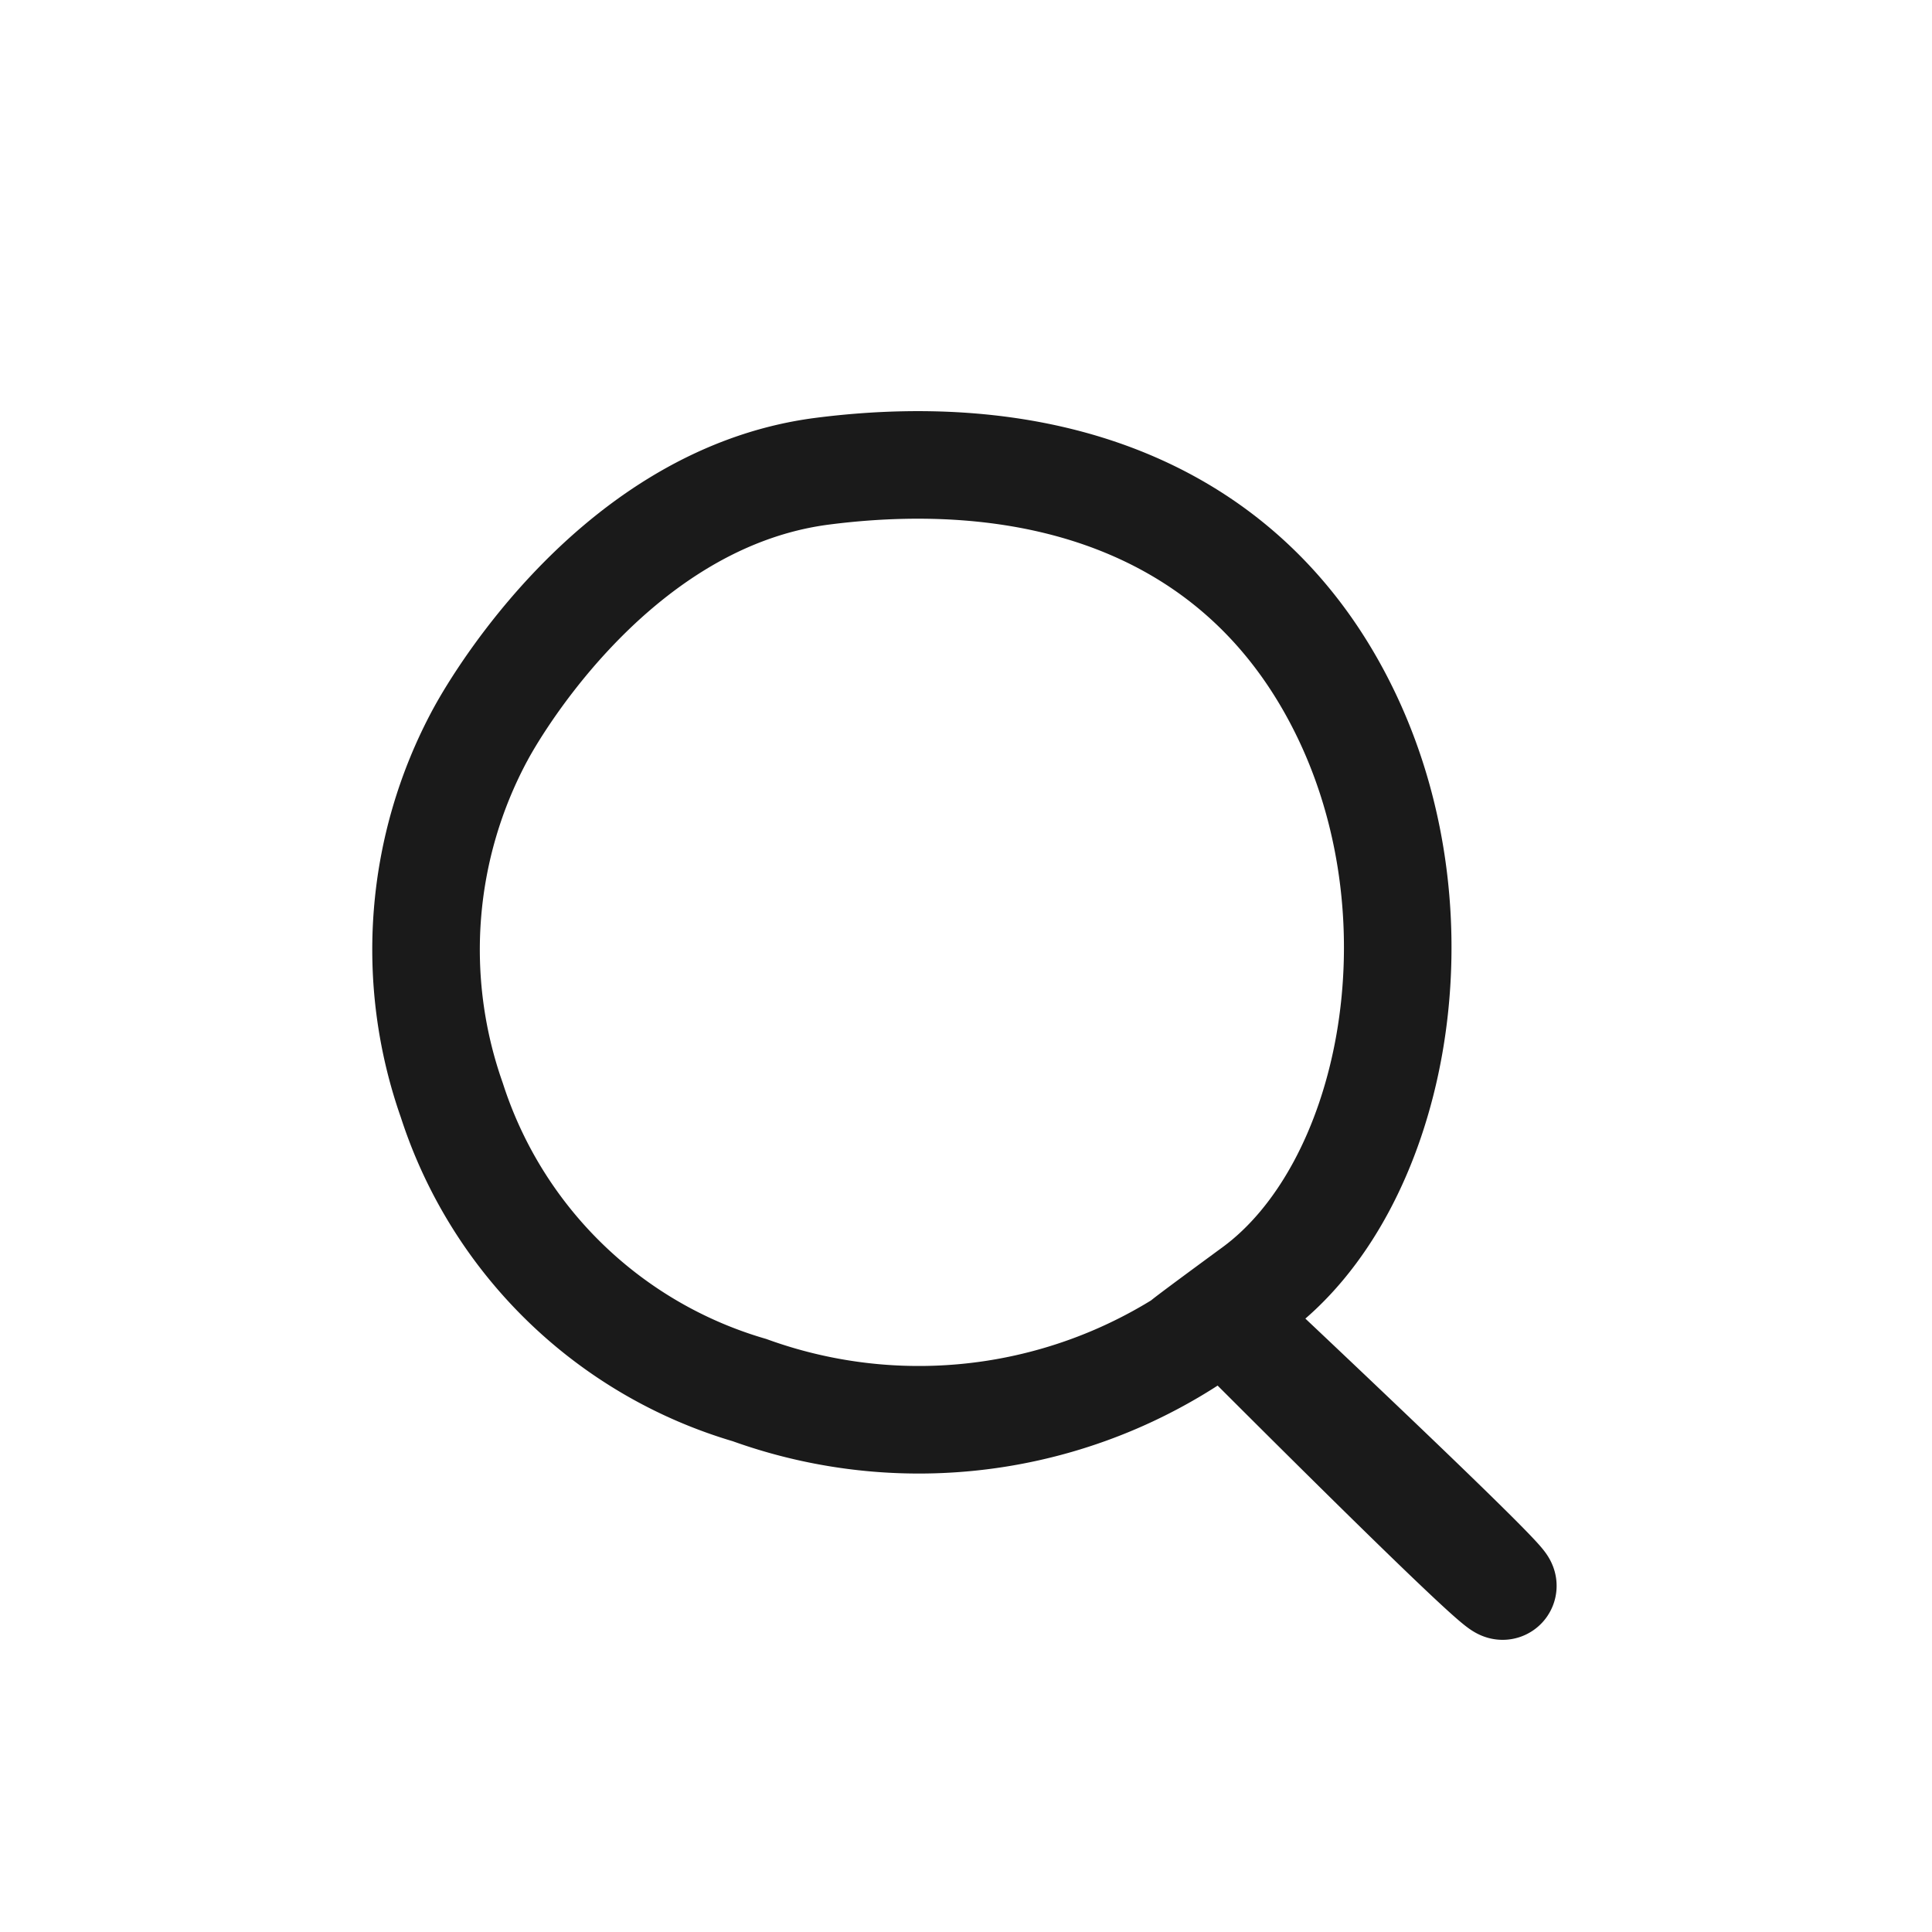 <svg id="search" xmlns="http://www.w3.org/2000/svg" width="35.924" height="35.924" viewBox="0 0 35.924 35.924">
  <path id="Path_34546" data-name="Path 34546" d="M8273.957-7144.4s2.286-4.379,6.366-4.9,7.884.663,9.741,4.544.843,8.816-1.715,10.693-.57.463-.57.463,5.414,5.083,5.184,5.03-5.184-5.03-5.184-5.03a9.258,9.258,0,0,1-8.816,1.387,8.252,8.252,0,0,1-5.535-5.388,8.422,8.422,0,0,1,.529-6.8" transform="translate(-8265.026 7158.061)" fill="none" stroke="#1a1a1a" stroke-linecap="round" stroke-width="2"/>
  <g id="Rectangle_6749" data-name="Rectangle 6749" transform="translate(0 0)" fill="none" stroke="#707070" stroke-width="2" opacity="0">
    <rect width="35.924" height="35.924" stroke="none"/>
    <rect x="1" y="1" width="33.924" height="33.924" fill="none"/>
  </g>
</svg>

